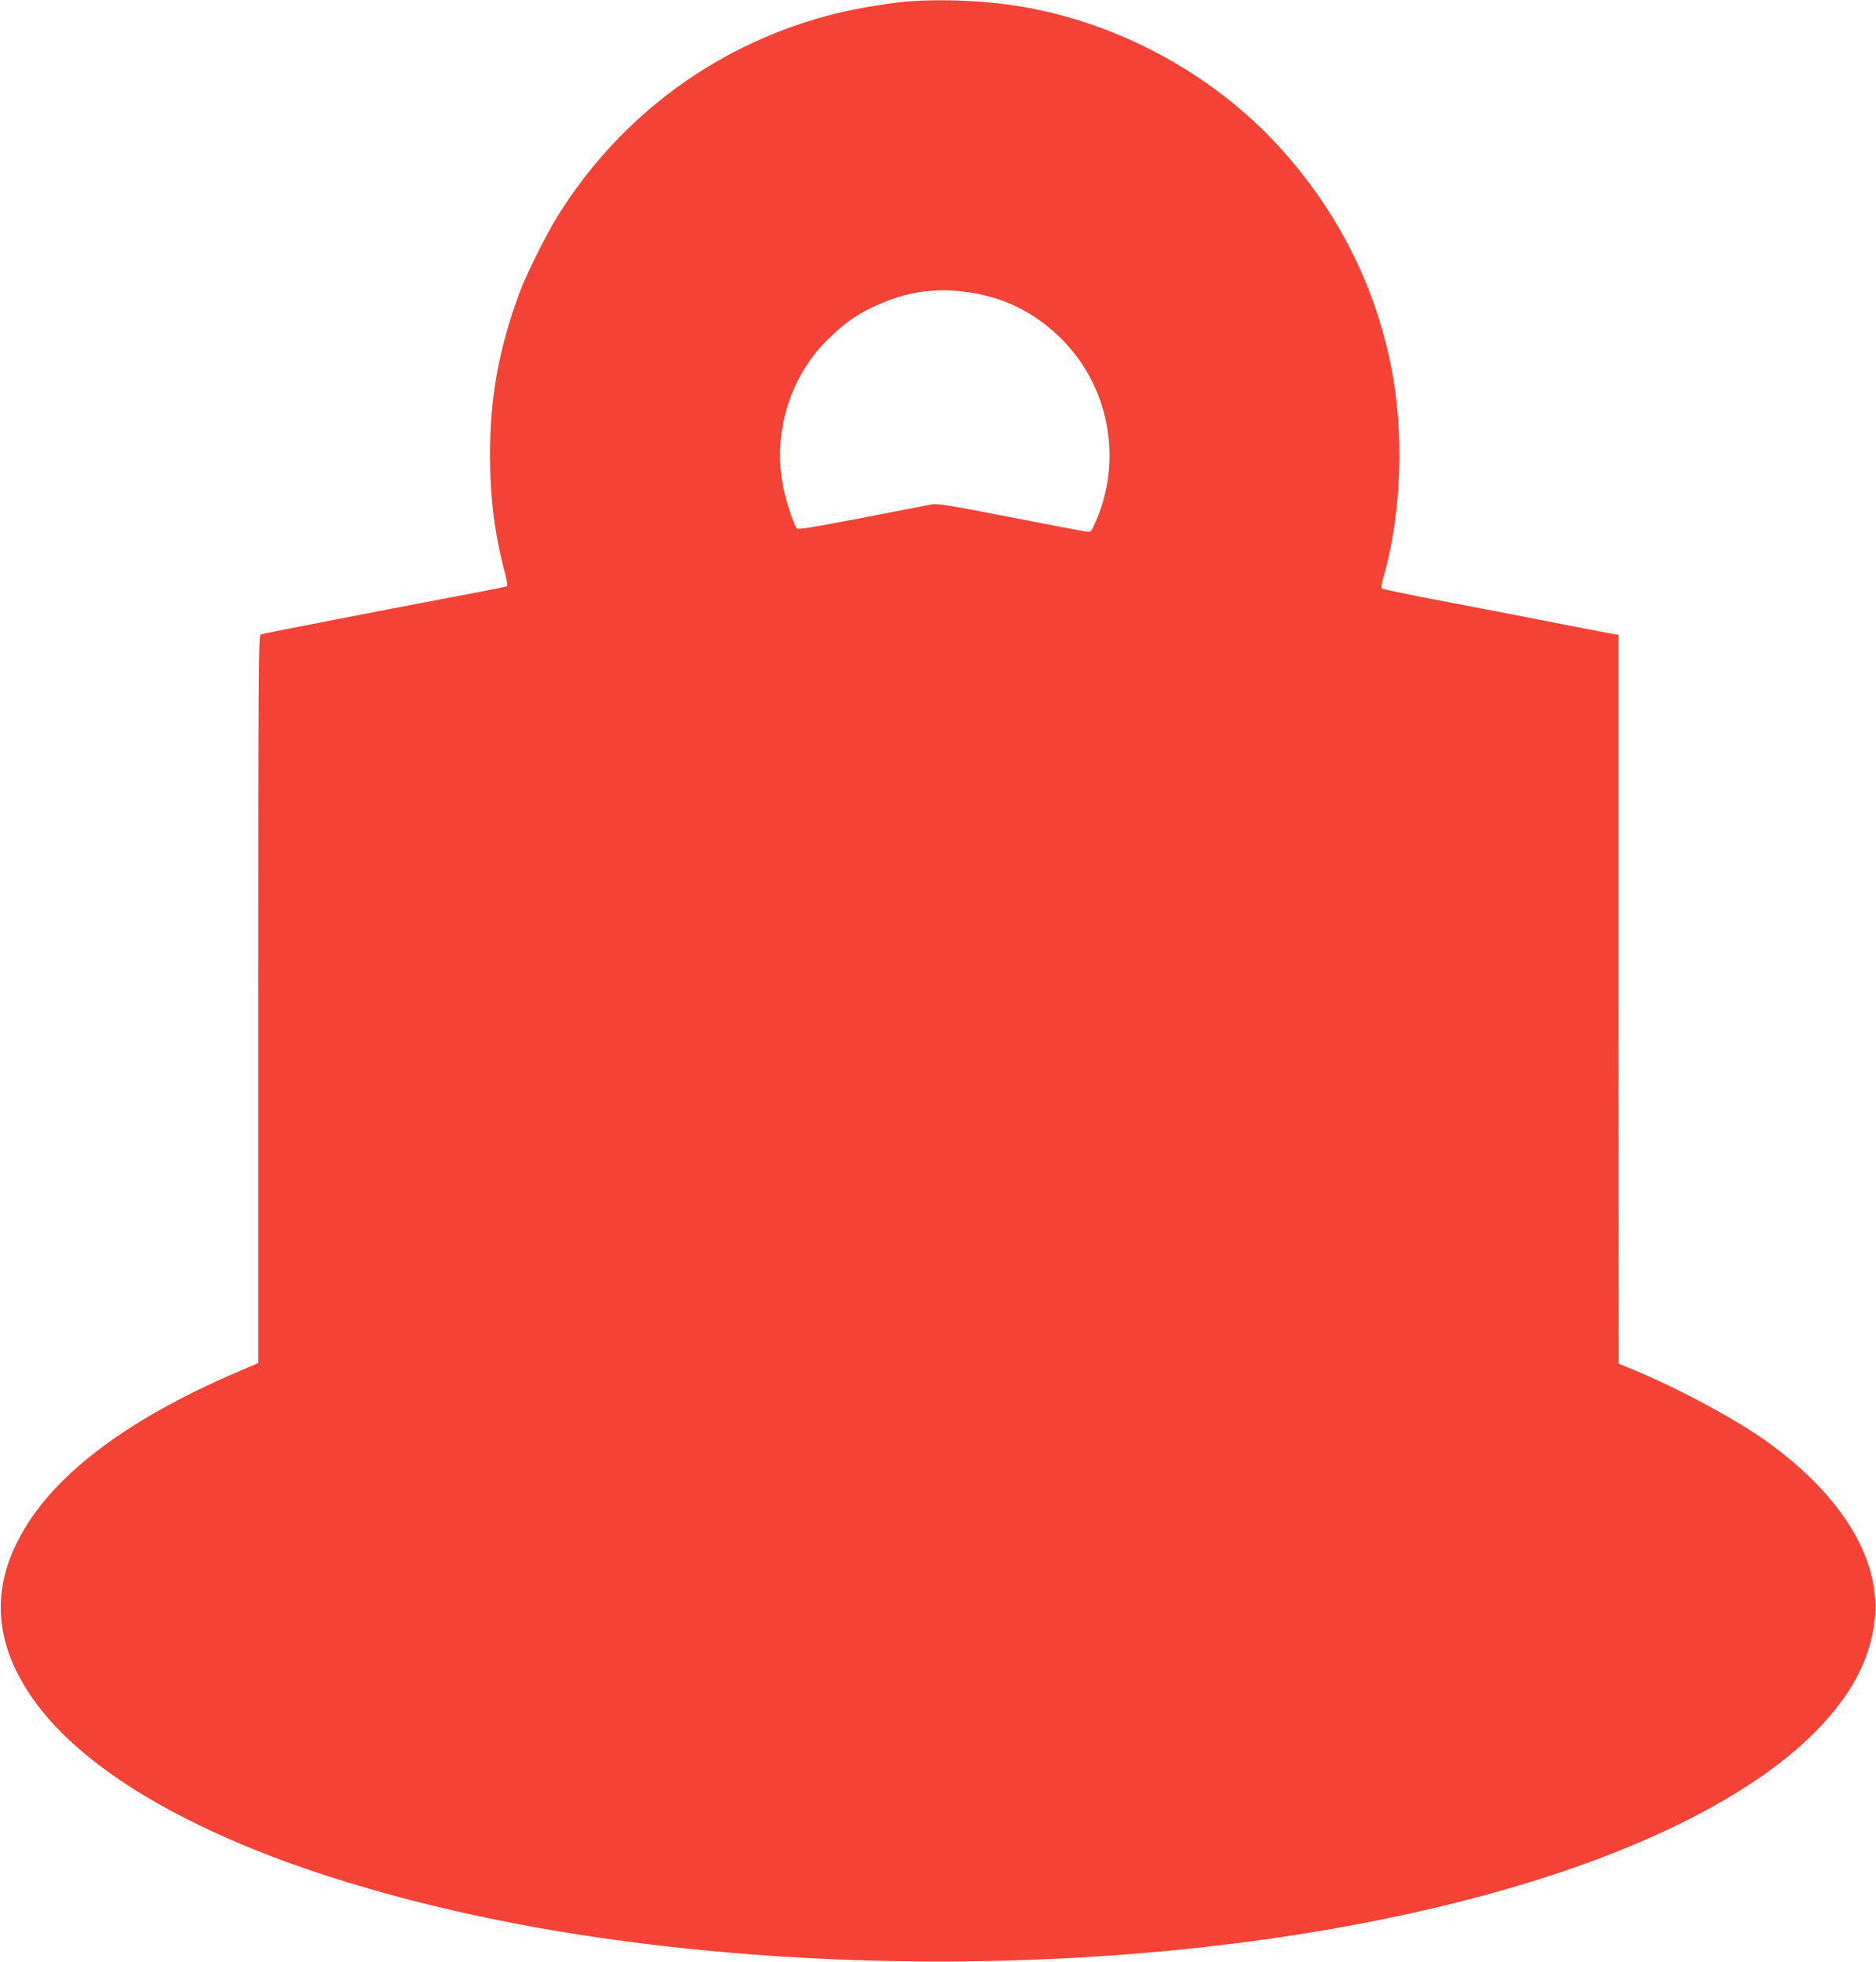 <?xml version="1.0" standalone="no"?>
<!DOCTYPE svg PUBLIC "-//W3C//DTD SVG 20010904//EN"
 "http://www.w3.org/TR/2001/REC-SVG-20010904/DTD/svg10.dtd">
<svg version="1.0" xmlns="http://www.w3.org/2000/svg"
 width="1224pt" height="1280pt" viewBox="0 0 1224 1280"
 preserveAspectRatio="xMidYMid meet">
<g transform="translate(0,1280) scale(0.1,-0.1)"
fill="#f44336" stroke="none">
<path d="M5950 12793 c-114 -7 -350 -45 -488 -79 -759 -186 -1405 -653 -1821
-1319 -75 -119 -208 -386 -252 -505 -135 -367 -192 -680 -192 -1060 0 -271 30
-508 91 -743 20 -73 25 -110 18 -112 -6 -2 -69 -15 -141 -29 -792 -150 -1453
-279 -1465 -285 -13 -7 -15 -282 -15 -2380 l0 -2372 -140 -60 c-735 -316
-1217 -685 -1427 -1096 -152 -295 -151 -587 3 -882 213 -409 698 -778 1429
-1091 579 -247 1338 -455 2130 -584 2310 -375 4959 -188 6735 474 631 236
1126 525 1435 840 226 230 349 460 380 711 49 393 -204 817 -700 1174 -203
145 -563 340 -852 461 l-117 49 -1 2376 0 2377 -117 22 c-65 12 -262 50 -438
85 -176 34 -468 91 -650 125 -181 35 -334 67 -339 71 -6 5 -1 38 12 81 116
401 135 940 47 1373 -107 529 -348 1005 -718 1415 -444 493 -1085 837 -1744
935 -209 31 -447 41 -663 28z m328 -1894 c261 -28 487 -140 668 -331 300 -317
378 -788 196 -1186 -24 -53 -25 -54 -61 -49 -20 3 -243 46 -497 95 -384 75
-468 89 -505 82 -24 -5 -231 -45 -459 -89 -312 -60 -416 -77 -422 -68 -23 35
-69 176 -87 264 -72 352 39 723 291 970 120 118 210 178 366 242 165 68 327
90 510 70z"/>
</g>
</svg>
